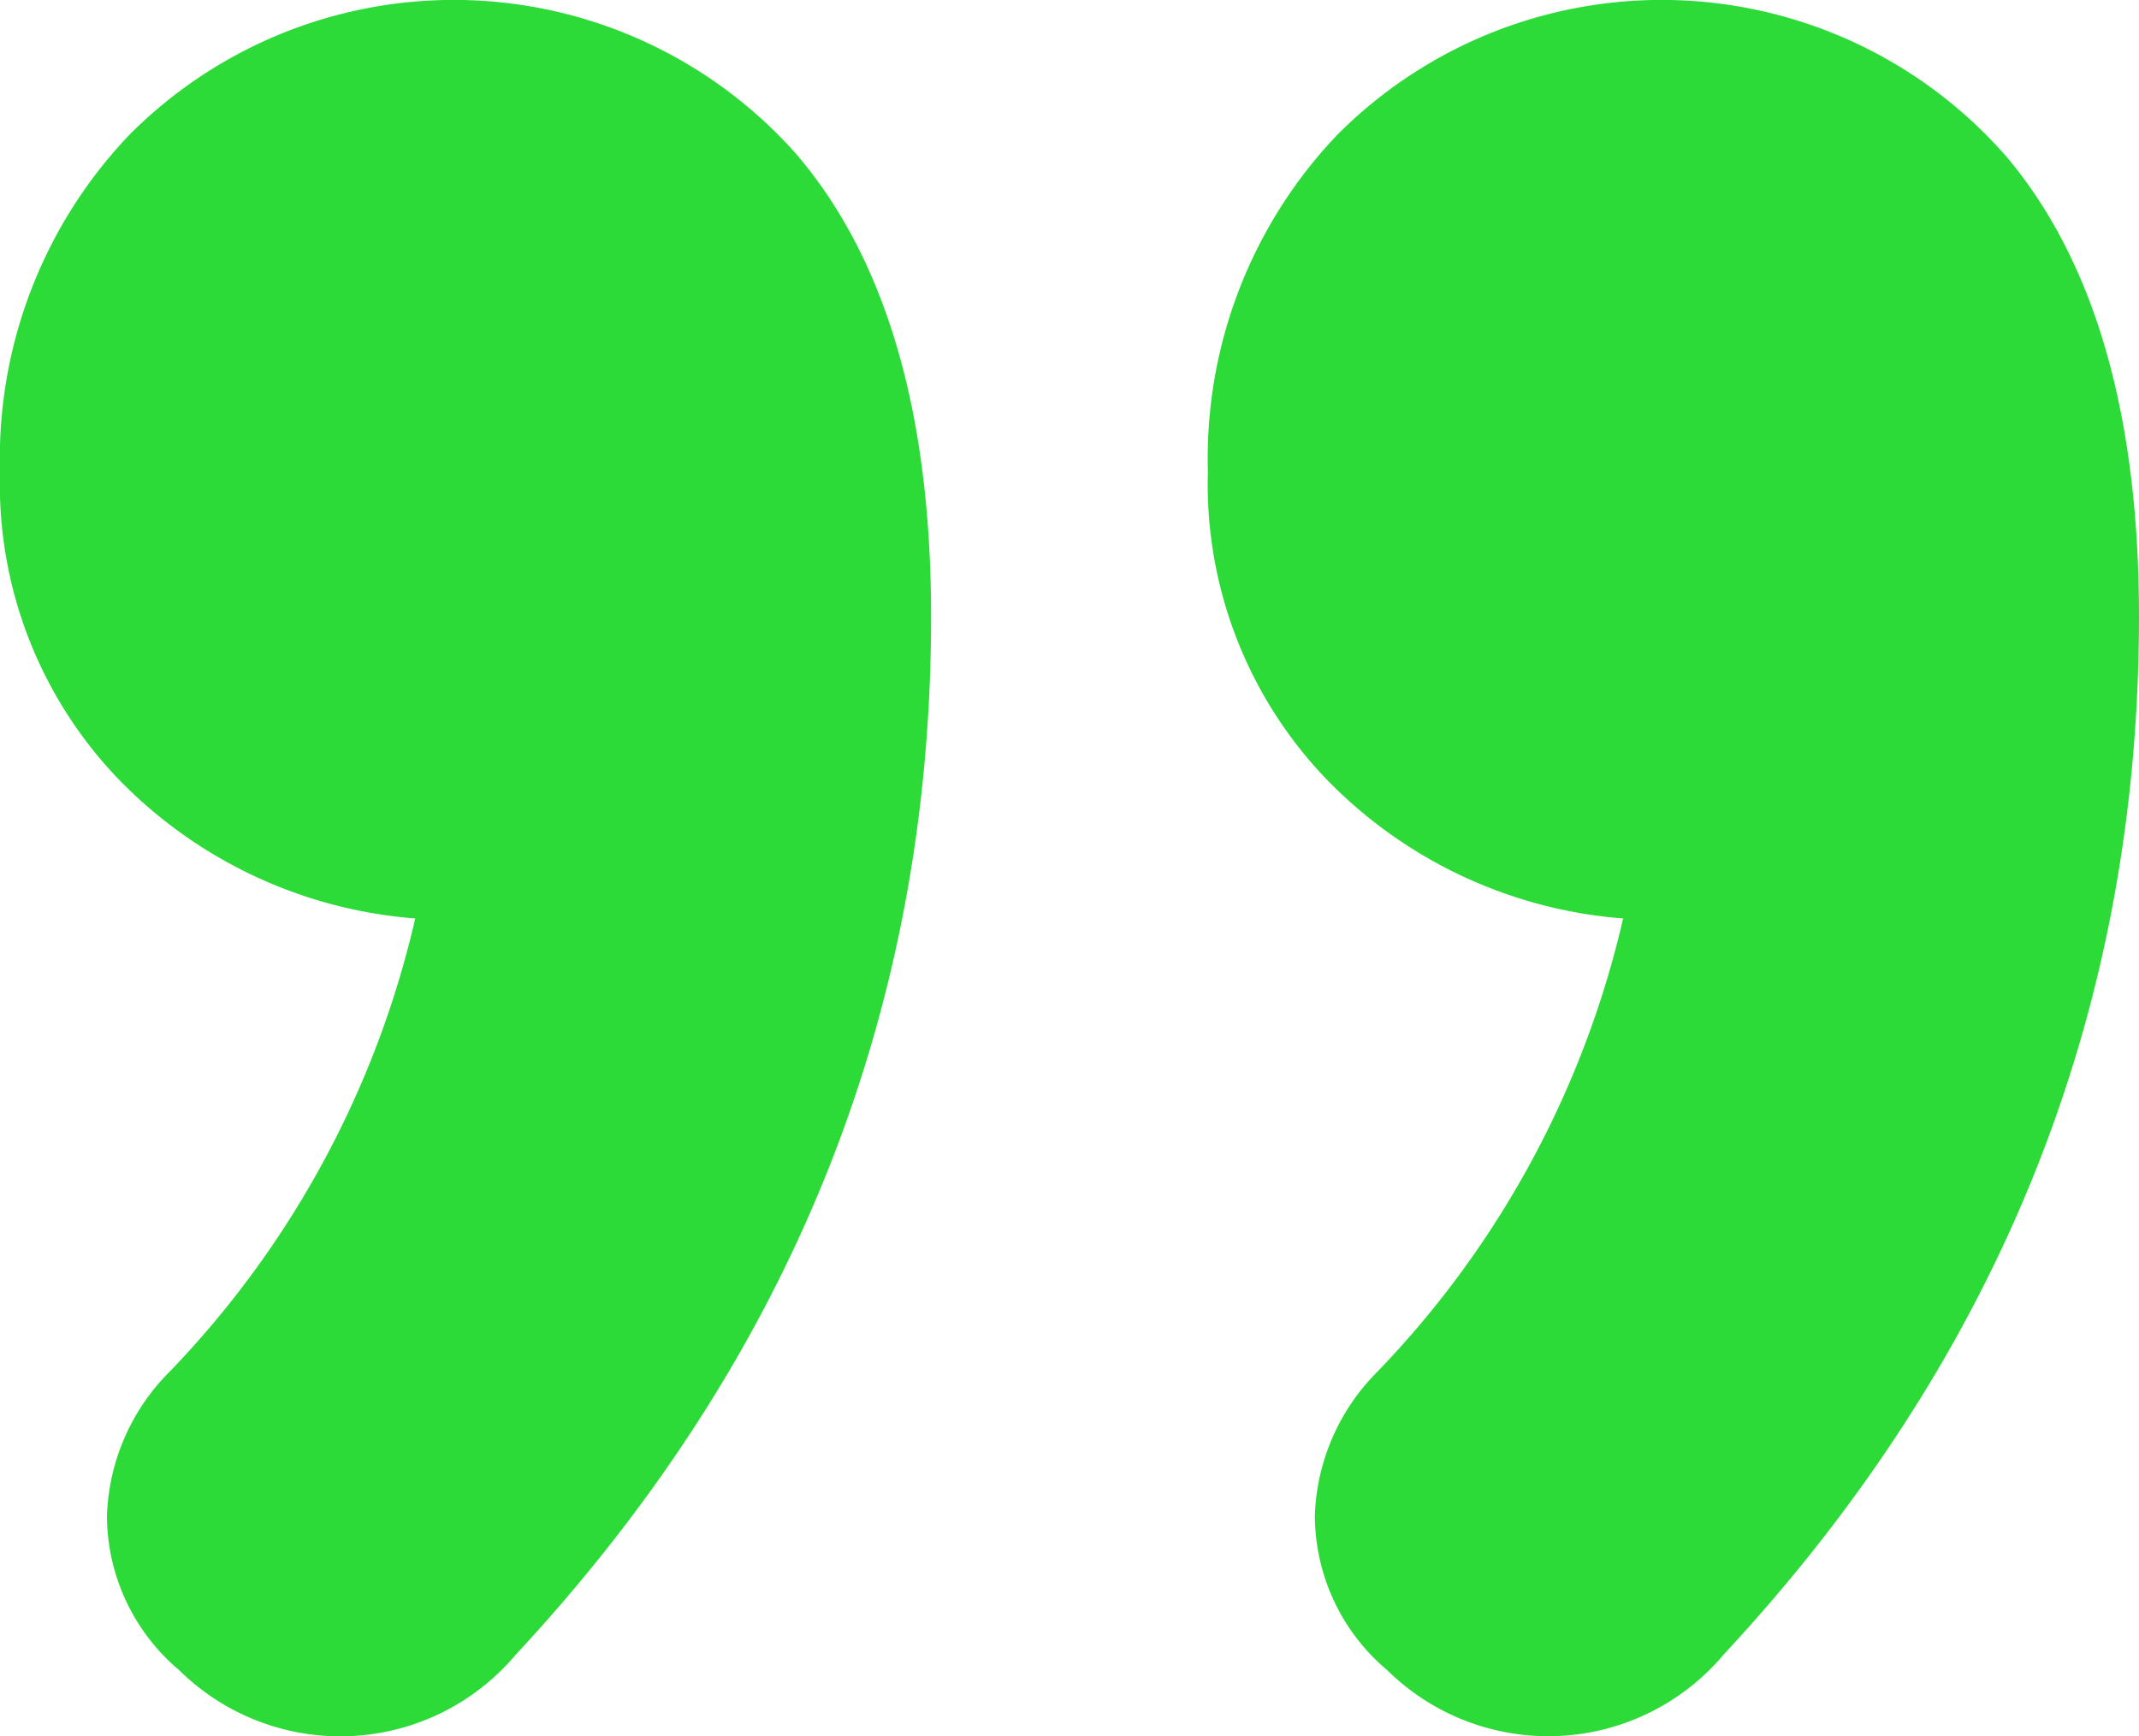 <svg xmlns="http://www.w3.org/2000/svg" width="107.33" height="87.127" viewBox="0 0 107.33 87.127"><g id="Grupo_858" data-name="Grupo 858" transform="translate(-652.707)"><g id="Grupo_2561" data-name="Grupo 2561"><g id="Grupo_2562" data-name="Grupo 2562"><path id="Trazado_1041" data-name="Trazado 1041" d="M1054.91,8.106q6.629,7.894,6.629,23.044,0,29.676-20.835,52.086a11.506,11.506,0,0,1-16.889.789,10.168,10.168,0,0,1-3.63-7.734,10.715,10.715,0,0,1,3.157-7.261A48.358,48.358,0,0,0,1035.654,46.3a23.211,23.211,0,0,1-14.995-7.1,21.361,21.361,0,0,1-5.84-15.31A23.52,23.52,0,0,1,1021.29,7a22.958,22.958,0,0,1,33.62,1.1m60.61,0q6.629,7.894,6.629,23.044,0,29.676-20.835,52.086a11.506,11.506,0,0,1-16.889.789,10.168,10.168,0,0,1-3.63-7.734,10.715,10.715,0,0,1,3.157-7.261A48.358,48.358,0,0,0,1096.263,46.3a23.211,23.211,0,0,1-14.995-7.1,21.361,21.361,0,0,1-5.84-15.31A23.52,23.52,0,0,1,1081.9,7a22.958,22.958,0,0,1,33.62,1.1" transform="translate(-362.112 -0.214)" fill="#2ddb38"></path></g></g></g></svg>